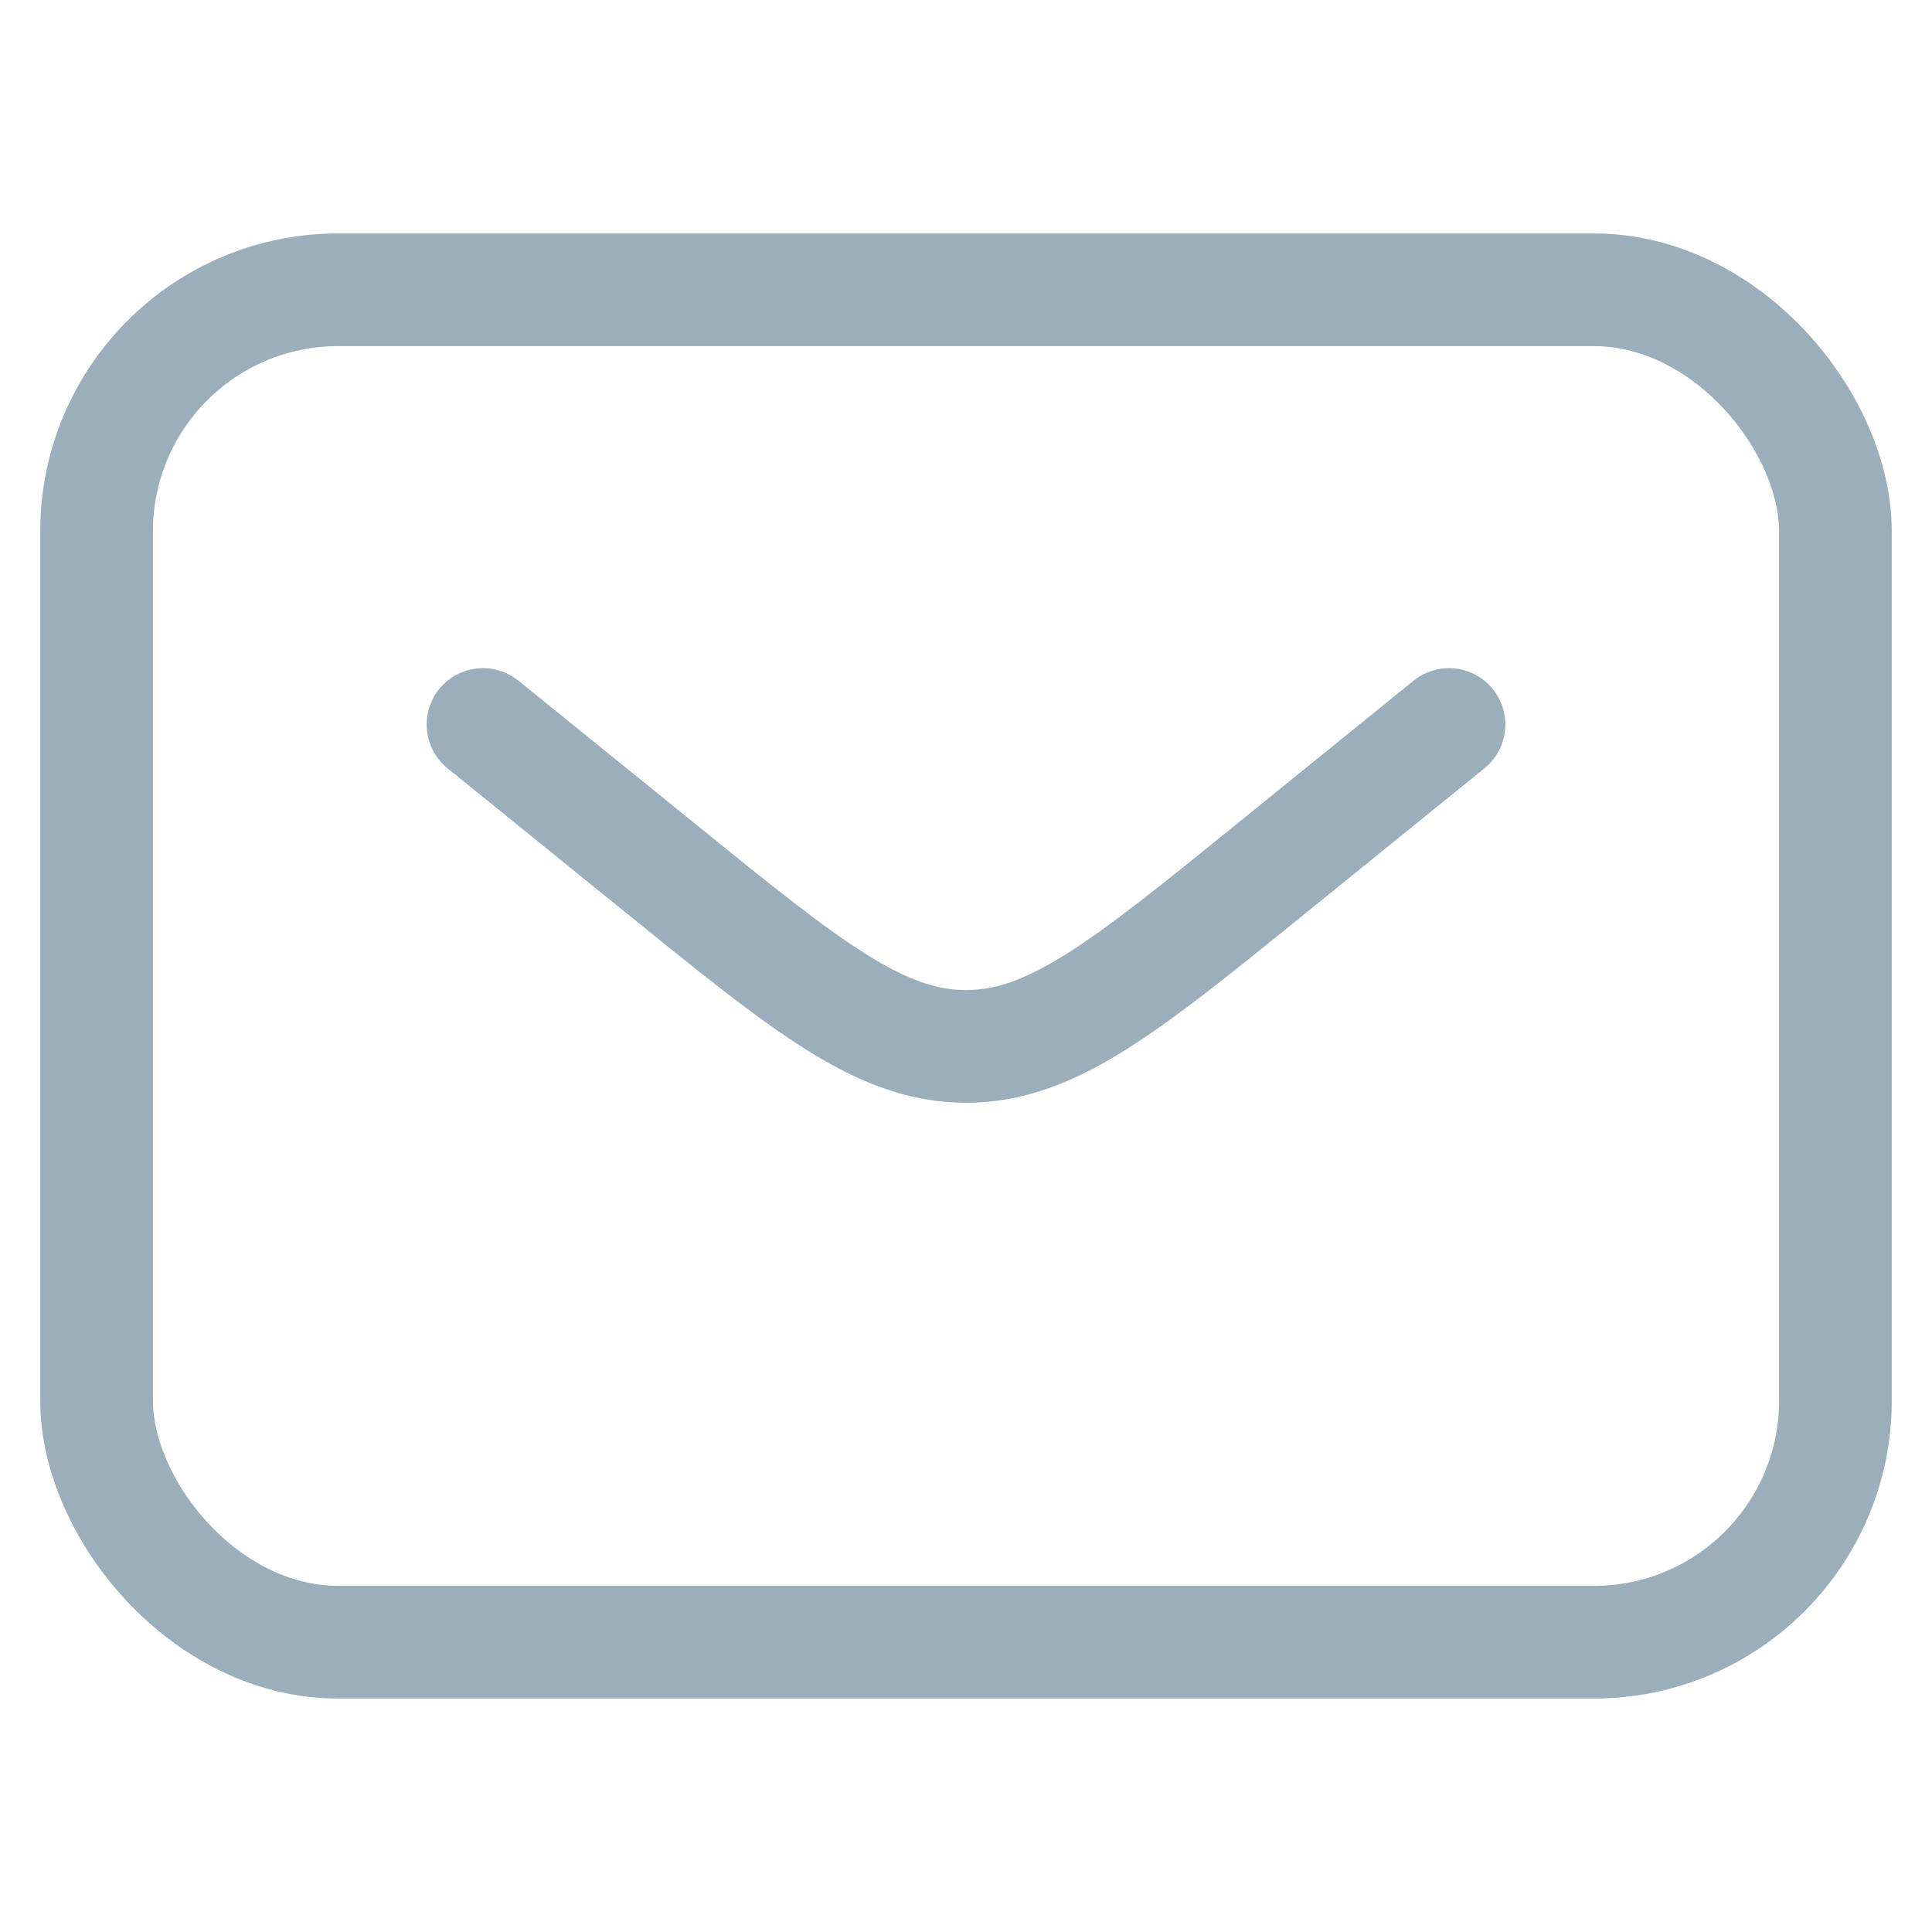 <svg width="24" height="24" viewBox="0 0 24 24" fill="none" xmlns="http://www.w3.org/2000/svg">
<rect x="1.2" y="3.6" width="21.6" height="16.8" rx="3" stroke="#9BAEBC" stroke-width="1.4" stroke-linecap="round" stroke-linejoin="round"/>
<path d="M6 9L8.224 10.801C10.033 12.267 10.938 12.999 12.001 12.999C13.063 12.999 13.968 12.267 15.777 10.801L18 9" stroke="#9BAEBC" stroke-width="1.4" stroke-linecap="round" stroke-linejoin="round"/>
</svg>
